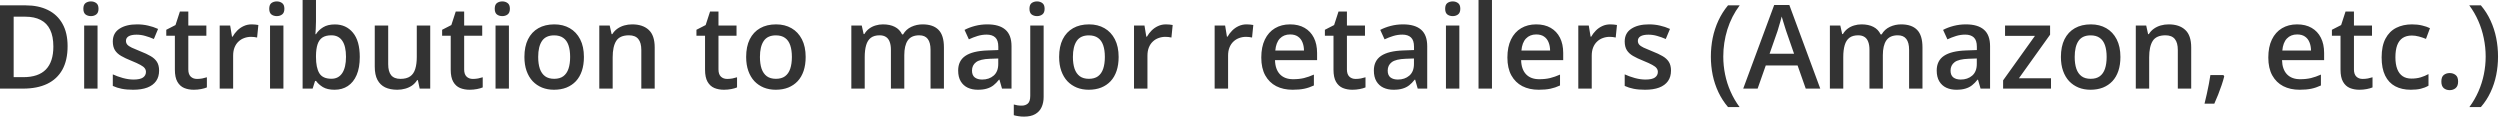 <?xml version="1.0" encoding="utf-8"?>
<svg xmlns="http://www.w3.org/2000/svg" fill="none" height="100%" overflow="visible" preserveAspectRatio="none" style="display: block;" viewBox="0 0 393 19" width="100%">
<path d="M10.626 7.26C10.626 8.734 10.351 9.966 9.802 10.957C9.253 11.941 8.456 12.684 7.412 13.186C6.367 13.681 5.108 13.929 3.634 13.929H0V0.841H4.028C5.383 0.841 6.552 1.086 7.537 1.575C8.522 2.059 9.283 2.778 9.82 3.733C10.357 4.681 10.626 5.857 10.626 7.26ZM8.388 7.322C8.388 6.248 8.218 5.365 7.877 4.672C7.543 3.98 7.048 3.467 6.391 3.133C5.741 2.793 4.938 2.623 3.983 2.623H2.148V12.129H3.67C5.251 12.129 6.433 11.727 7.215 10.921C7.997 10.115 8.388 8.916 8.388 7.322ZM15.334 4.019V13.929H13.231V4.019H15.334ZM14.296 0.223C14.618 0.223 14.896 0.31 15.128 0.483C15.367 0.656 15.486 0.954 15.486 1.378C15.486 1.796 15.367 2.094 15.128 2.273C14.896 2.446 14.618 2.533 14.296 2.533C13.962 2.533 13.678 2.446 13.445 2.273C13.219 2.094 13.105 1.796 13.105 1.378C13.105 0.954 13.219 0.656 13.445 0.483C13.678 0.31 13.962 0.223 14.296 0.223ZM25.011 11.1C25.011 11.75 24.853 12.299 24.537 12.747C24.22 13.195 23.758 13.535 23.149 13.768C22.546 13.994 21.806 14.108 20.929 14.108C20.237 14.108 19.64 14.057 19.139 13.956C18.643 13.86 18.175 13.711 17.733 13.508V11.691C18.205 11.912 18.733 12.102 19.318 12.264C19.909 12.425 20.467 12.505 20.992 12.505C21.684 12.505 22.182 12.398 22.487 12.183C22.791 11.962 22.943 11.67 22.943 11.306C22.943 11.091 22.881 10.9 22.755 10.733C22.636 10.56 22.409 10.384 22.075 10.205C21.747 10.02 21.263 9.799 20.625 9.542C19.998 9.292 19.47 9.041 19.04 8.79C18.611 8.54 18.285 8.238 18.065 7.886C17.844 7.528 17.733 7.072 17.733 6.517C17.733 5.639 18.079 4.974 18.772 4.52C19.47 4.061 20.392 3.831 21.538 3.831C22.147 3.831 22.719 3.894 23.257 4.019C23.8 4.138 24.331 4.314 24.85 4.547L24.188 6.132C23.74 5.935 23.289 5.774 22.836 5.648C22.388 5.517 21.932 5.451 21.466 5.451C20.923 5.451 20.508 5.535 20.222 5.702C19.941 5.869 19.801 6.108 19.801 6.418C19.801 6.651 19.87 6.848 20.007 7.009C20.144 7.17 20.38 7.331 20.714 7.492C21.054 7.653 21.526 7.853 22.129 8.092C22.719 8.319 23.23 8.558 23.659 8.808C24.095 9.053 24.429 9.354 24.662 9.712C24.895 10.07 25.011 10.533 25.011 11.1ZM30.973 12.407C31.248 12.407 31.519 12.383 31.788 12.335C32.056 12.282 32.301 12.219 32.522 12.147V13.741C32.289 13.842 31.988 13.929 31.618 14C31.248 14.072 30.863 14.108 30.463 14.108C29.902 14.108 29.398 14.015 28.95 13.83C28.502 13.639 28.147 13.314 27.885 12.854C27.622 12.395 27.491 11.759 27.491 10.948V5.621H26.139V4.681L27.589 3.938L28.279 1.817H29.603V4.019H32.441V5.621H29.603V10.921C29.603 11.422 29.729 11.795 29.979 12.04C30.23 12.285 30.561 12.407 30.973 12.407ZM39.558 3.831C39.725 3.831 39.907 3.84 40.104 3.858C40.301 3.876 40.471 3.9 40.614 3.929L40.417 5.899C40.292 5.863 40.137 5.836 39.952 5.818C39.773 5.8 39.612 5.791 39.468 5.791C39.092 5.791 38.734 5.854 38.394 5.979C38.054 6.099 37.753 6.284 37.49 6.534C37.227 6.779 37.022 7.086 36.872 7.456C36.723 7.827 36.649 8.256 36.649 8.746V13.929H34.536V4.019H36.183L36.469 5.765H36.568C36.765 5.412 37.01 5.09 37.302 4.798C37.594 4.505 37.929 4.273 38.305 4.1C38.687 3.921 39.104 3.831 39.558 3.831ZM44.553 4.019V13.929H42.449V4.019H44.553ZM43.515 0.223C43.837 0.223 44.114 0.31 44.347 0.483C44.586 0.656 44.705 0.954 44.705 1.378C44.705 1.796 44.586 2.094 44.347 2.273C44.114 2.446 43.837 2.533 43.515 2.533C43.18 2.533 42.897 2.446 42.664 2.273C42.437 2.094 42.324 1.796 42.324 1.378C42.324 0.954 42.437 0.656 42.664 0.483C42.897 0.31 43.18 0.223 43.515 0.223ZM49.673 0V3.357C49.673 3.744 49.661 4.126 49.638 4.502C49.62 4.872 49.602 5.162 49.584 5.371H49.673C49.942 4.941 50.315 4.58 50.792 4.288C51.276 3.989 51.893 3.84 52.645 3.84C53.821 3.84 54.767 4.273 55.483 5.138C56.199 5.997 56.557 7.271 56.557 8.96C56.557 10.082 56.393 11.025 56.065 11.789C55.737 12.553 55.274 13.132 54.677 13.526C54.087 13.914 53.391 14.108 52.592 14.108C51.84 14.108 51.231 13.97 50.766 13.696C50.306 13.415 49.945 13.09 49.682 12.72H49.53L49.145 13.929H47.57V0H49.673ZM52.09 5.55C51.494 5.55 51.019 5.669 50.667 5.908C50.321 6.147 50.07 6.505 49.915 6.982C49.76 7.454 49.679 8.053 49.673 8.781V8.969C49.673 10.073 49.846 10.918 50.193 11.503C50.545 12.088 51.183 12.38 52.108 12.38C52.842 12.38 53.406 12.085 53.8 11.494C54.194 10.897 54.391 10.044 54.391 8.934C54.391 7.812 54.194 6.967 53.8 6.4C53.412 5.833 52.842 5.55 52.09 5.55ZM67.631 4.019V13.929H65.975L65.688 12.595H65.572C65.363 12.935 65.097 13.218 64.775 13.445C64.453 13.666 64.095 13.83 63.701 13.938C63.307 14.051 62.892 14.108 62.457 14.108C61.711 14.108 61.072 13.982 60.541 13.732C60.016 13.475 59.613 13.081 59.332 12.55C59.052 12.019 58.912 11.333 58.912 10.491V4.019H61.024V10.097C61.024 10.867 61.179 11.443 61.49 11.825C61.806 12.207 62.295 12.398 62.958 12.398C63.596 12.398 64.104 12.267 64.48 12.004C64.856 11.741 65.121 11.354 65.276 10.84C65.438 10.327 65.518 9.697 65.518 8.951V4.019H67.631ZM74.336 12.407C74.61 12.407 74.882 12.383 75.15 12.335C75.419 12.282 75.664 12.219 75.884 12.147V13.741C75.652 13.842 75.35 13.929 74.98 14C74.61 14.072 74.225 14.108 73.825 14.108C73.264 14.108 72.76 14.015 72.313 13.83C71.865 13.639 71.51 13.314 71.247 12.854C70.985 12.395 70.853 11.759 70.853 10.948V5.621H69.502V4.681L70.952 3.938L71.641 1.817H72.966V4.019H75.804V5.621H72.966V10.921C72.966 11.422 73.091 11.795 73.342 12.04C73.593 12.285 73.924 12.407 74.336 12.407ZM80.002 4.019V13.929H77.899V4.019H80.002ZM78.964 0.223C79.286 0.223 79.564 0.31 79.796 0.483C80.035 0.656 80.154 0.954 80.154 1.378C80.154 1.796 80.035 2.094 79.796 2.273C79.564 2.446 79.286 2.533 78.964 2.533C78.63 2.533 78.346 2.446 78.113 2.273C77.887 2.094 77.773 1.796 77.773 1.378C77.773 0.954 77.887 0.656 78.113 0.483C78.346 0.31 78.63 0.223 78.964 0.223ZM91.792 8.951C91.792 9.775 91.684 10.506 91.469 11.145C91.255 11.783 90.941 12.323 90.53 12.765C90.118 13.201 89.622 13.535 89.044 13.768C88.465 13.994 87.811 14.108 87.083 14.108C86.403 14.108 85.779 13.994 85.212 13.768C84.645 13.535 84.153 13.201 83.735 12.765C83.323 12.323 83.004 11.783 82.777 11.145C82.55 10.506 82.437 9.775 82.437 8.951C82.437 7.859 82.625 6.934 83.001 6.176C83.383 5.412 83.926 4.831 84.63 4.431C85.334 4.031 86.173 3.831 87.146 3.831C88.059 3.831 88.865 4.031 89.563 4.431C90.261 4.831 90.807 5.412 91.201 6.176C91.595 6.94 91.792 7.865 91.792 8.951ZM84.603 8.951C84.603 9.674 84.69 10.291 84.863 10.804C85.042 11.318 85.317 11.712 85.687 11.986C86.057 12.255 86.534 12.389 87.119 12.389C87.704 12.389 88.181 12.255 88.551 11.986C88.921 11.712 89.193 11.318 89.366 10.804C89.539 10.291 89.625 9.674 89.625 8.951C89.625 8.229 89.539 7.618 89.366 7.116C89.193 6.609 88.921 6.224 88.551 5.962C88.181 5.693 87.701 5.559 87.11 5.559C86.239 5.559 85.603 5.851 85.203 6.436C84.803 7.021 84.603 7.859 84.603 8.951ZM99.374 3.831C100.49 3.831 101.358 4.12 101.979 4.699C102.606 5.272 102.919 6.194 102.919 7.465V13.929H100.815V7.859C100.815 7.089 100.657 6.514 100.341 6.132C100.024 5.744 99.535 5.55 98.873 5.55C97.912 5.55 97.243 5.845 96.867 6.436C96.497 7.027 96.312 7.883 96.312 9.005V13.929H94.209V4.019H95.847L96.142 5.362H96.259C96.474 5.016 96.739 4.732 97.055 4.511C97.378 4.285 97.736 4.114 98.13 4.001C98.529 3.888 98.944 3.831 99.374 3.831ZM114.315 12.407C114.589 12.407 114.861 12.383 115.129 12.335C115.398 12.282 115.642 12.219 115.863 12.147V13.741C115.63 13.842 115.329 13.929 114.959 14C114.589 14.072 114.204 14.108 113.804 14.108C113.243 14.108 112.739 14.015 112.291 13.83C111.844 13.639 111.489 13.314 111.226 12.854C110.964 12.395 110.832 11.759 110.832 10.948V5.621H109.481V4.681L110.931 3.938L111.62 1.817H112.945V4.019H115.783V5.621H112.945V10.921C112.945 11.422 113.07 11.795 113.321 12.04C113.572 12.285 113.903 12.407 114.315 12.407ZM126.65 8.951C126.65 9.775 126.543 10.506 126.328 11.145C126.113 11.783 125.8 12.323 125.388 12.765C124.976 13.201 124.481 13.535 123.902 13.768C123.323 13.994 122.67 14.108 121.941 14.108C121.261 14.108 120.638 13.994 120.071 13.768C119.504 13.535 119.011 13.201 118.594 12.765C118.182 12.323 117.862 11.783 117.636 11.145C117.409 10.506 117.295 9.775 117.295 8.951C117.295 7.859 117.483 6.934 117.859 6.176C118.241 5.412 118.784 4.831 119.489 4.431C120.193 4.031 121.031 3.831 122.004 3.831C122.917 3.831 123.723 4.031 124.421 4.431C125.119 4.831 125.665 5.412 126.059 6.176C126.453 6.94 126.65 7.865 126.65 8.951ZM119.462 8.951C119.462 9.674 119.548 10.291 119.721 10.804C119.9 11.318 120.175 11.712 120.545 11.986C120.915 12.255 121.392 12.389 121.977 12.389C122.562 12.389 123.04 12.255 123.41 11.986C123.78 11.712 124.051 11.318 124.224 10.804C124.397 10.291 124.484 9.674 124.484 8.951C124.484 8.229 124.397 7.618 124.224 7.116C124.051 6.609 123.78 6.224 123.41 5.962C123.04 5.693 122.559 5.559 121.968 5.559C121.097 5.559 120.461 5.851 120.062 6.436C119.662 7.021 119.462 7.859 119.462 8.951ZM145.028 3.831C146.138 3.831 146.974 4.117 147.535 4.69C148.102 5.263 148.385 6.182 148.385 7.448V13.929H146.281V7.824C146.281 7.072 146.135 6.505 145.843 6.123C145.55 5.741 145.106 5.55 144.509 5.55C143.674 5.55 143.071 5.818 142.701 6.355C142.337 6.887 142.155 7.659 142.155 8.674V13.929H140.051V7.824C140.051 7.322 139.985 6.904 139.854 6.57C139.729 6.23 139.535 5.976 139.272 5.809C139.01 5.636 138.678 5.55 138.279 5.55C137.7 5.55 137.237 5.681 136.891 5.944C136.551 6.206 136.306 6.594 136.157 7.107C136.008 7.615 135.933 8.238 135.933 8.978V13.929H133.83V4.019H135.468L135.763 5.353H135.879C136.082 5.007 136.333 4.723 136.631 4.502C136.936 4.276 137.273 4.109 137.643 4.001C138.013 3.888 138.398 3.831 138.798 3.831C139.538 3.831 140.161 3.962 140.669 4.225C141.176 4.482 141.555 4.875 141.806 5.407H141.967C142.277 4.869 142.71 4.473 143.265 4.216C143.82 3.959 144.408 3.831 145.028 3.831ZM155.206 3.831C156.46 3.831 157.406 4.109 158.044 4.664C158.689 5.219 159.011 6.084 159.011 7.26V13.929H157.516L157.113 12.523H157.042C156.761 12.881 156.472 13.177 156.173 13.409C155.875 13.642 155.529 13.815 155.135 13.929C154.747 14.048 154.272 14.108 153.712 14.108C153.121 14.108 152.593 14 152.127 13.785C151.662 13.565 151.295 13.23 151.026 12.783C150.757 12.335 150.623 11.768 150.623 11.082C150.623 10.061 151.002 9.295 151.76 8.781C152.524 8.268 153.676 7.985 155.215 7.931L156.934 7.868V7.349C156.934 6.663 156.773 6.173 156.451 5.881C156.134 5.589 155.687 5.442 155.108 5.442C154.613 5.442 154.132 5.514 153.667 5.657C153.201 5.8 152.748 5.976 152.306 6.185L151.626 4.699C152.109 4.443 152.658 4.234 153.273 4.073C153.894 3.912 154.538 3.831 155.206 3.831ZM156.925 9.193L155.645 9.238C154.595 9.274 153.858 9.453 153.434 9.775C153.01 10.097 152.798 10.539 152.798 11.1C152.798 11.589 152.945 11.947 153.237 12.174C153.529 12.395 153.914 12.505 154.392 12.505C155.12 12.505 155.723 12.299 156.2 11.888C156.684 11.47 156.925 10.858 156.925 10.053V9.193ZM160.962 18.333C160.652 18.333 160.357 18.309 160.076 18.261C159.796 18.22 159.56 18.169 159.369 18.109V16.426C159.572 16.486 159.769 16.531 159.96 16.561C160.151 16.59 160.369 16.605 160.613 16.605C161.001 16.605 161.321 16.498 161.571 16.283C161.828 16.068 161.956 15.659 161.956 15.057V4.019H164.06V15.245C164.06 15.847 163.952 16.381 163.738 16.847C163.529 17.312 163.194 17.676 162.735 17.939C162.281 18.202 161.691 18.333 160.962 18.333ZM161.831 1.378C161.831 0.954 161.944 0.656 162.171 0.483C162.404 0.31 162.687 0.223 163.021 0.223C163.344 0.223 163.621 0.31 163.854 0.483C164.093 0.656 164.212 0.954 164.212 1.378C164.212 1.796 164.093 2.094 163.854 2.273C163.621 2.446 163.344 2.533 163.021 2.533C162.687 2.533 162.404 2.446 162.171 2.273C161.944 2.094 161.831 1.796 161.831 1.378ZM175.849 8.951C175.849 9.775 175.742 10.506 175.527 11.145C175.312 11.783 174.999 12.323 174.587 12.765C174.175 13.201 173.68 13.535 173.101 13.768C172.522 13.994 171.869 14.108 171.141 14.108C170.46 14.108 169.837 13.994 169.27 13.768C168.703 13.535 168.21 13.201 167.793 12.765C167.381 12.323 167.062 11.783 166.835 11.145C166.608 10.506 166.495 9.775 166.495 8.951C166.495 7.859 166.683 6.934 167.059 6.176C167.441 5.412 167.984 4.831 168.688 4.431C169.392 4.031 170.231 3.831 171.203 3.831C172.116 3.831 172.922 4.031 173.62 4.431C174.319 4.831 174.865 5.412 175.259 6.176C175.652 6.94 175.849 7.865 175.849 8.951ZM168.661 8.951C168.661 9.674 168.748 10.291 168.921 10.804C169.1 11.318 169.374 11.712 169.744 11.986C170.114 12.255 170.592 12.389 171.177 12.389C171.761 12.389 172.239 12.255 172.609 11.986C172.979 11.712 173.25 11.318 173.423 10.804C173.596 10.291 173.683 9.674 173.683 8.951C173.683 8.229 173.596 7.618 173.423 7.116C173.25 6.609 172.979 6.224 172.609 5.962C172.239 5.693 171.758 5.559 171.168 5.559C170.296 5.559 169.661 5.851 169.261 6.436C168.861 7.021 168.661 7.859 168.661 8.951ZM183.288 3.831C183.455 3.831 183.637 3.84 183.834 3.858C184.031 3.876 184.201 3.9 184.345 3.929L184.148 5.899C184.022 5.863 183.867 5.836 183.682 5.818C183.503 5.8 183.342 5.791 183.199 5.791C182.823 5.791 182.465 5.854 182.125 5.979C181.784 6.099 181.483 6.284 181.22 6.534C180.958 6.779 180.752 7.086 180.603 7.456C180.454 7.827 180.379 8.256 180.379 8.746V13.929H178.266V4.019H179.913L180.2 5.765H180.298C180.495 5.412 180.74 5.09 181.032 4.798C181.325 4.505 181.659 4.273 182.035 4.1C182.417 3.921 182.835 3.831 183.288 3.831ZM195.964 3.831C196.131 3.831 196.313 3.84 196.51 3.858C196.707 3.876 196.877 3.9 197.02 3.929L196.823 5.899C196.698 5.863 196.543 5.836 196.358 5.818C196.179 5.8 196.018 5.791 195.875 5.791C195.499 5.791 195.141 5.854 194.8 5.979C194.46 6.099 194.159 6.284 193.896 6.534C193.634 6.779 193.428 7.086 193.279 7.456C193.129 7.827 193.055 8.256 193.055 8.746V13.929H190.942V4.019H192.589L192.876 5.765H192.974C193.171 5.412 193.416 5.09 193.708 4.798C194.001 4.505 194.335 4.273 194.711 4.1C195.093 3.921 195.511 3.831 195.964 3.831ZM202.803 3.831C203.687 3.831 204.444 4.013 205.077 4.377C205.71 4.741 206.196 5.257 206.536 5.926C206.876 6.594 207.046 7.394 207.046 8.325V9.453H200.431C200.455 10.414 200.712 11.154 201.201 11.673C201.696 12.192 202.389 12.452 203.278 12.452C203.91 12.452 204.477 12.392 204.979 12.273C205.486 12.147 206.008 11.965 206.545 11.727V13.436C206.05 13.669 205.546 13.839 205.032 13.947C204.519 14.054 203.904 14.108 203.188 14.108C202.215 14.108 201.359 13.92 200.619 13.544C199.885 13.162 199.309 12.595 198.891 11.843C198.48 11.091 198.274 10.157 198.274 9.041C198.274 7.931 198.462 6.988 198.838 6.212C199.214 5.436 199.742 4.846 200.422 4.44C201.102 4.034 201.896 3.831 202.803 3.831ZM202.803 5.415C202.141 5.415 201.604 5.63 201.192 6.06C200.786 6.49 200.547 7.119 200.476 7.949H204.988C204.982 7.454 204.898 7.015 204.737 6.633C204.582 6.251 204.343 5.953 204.021 5.738C203.704 5.523 203.299 5.415 202.803 5.415ZM213.107 12.407C213.381 12.407 213.653 12.383 213.921 12.335C214.19 12.282 214.435 12.219 214.656 12.147V13.741C214.423 13.842 214.121 13.929 213.751 14C213.381 14.072 212.996 14.108 212.597 14.108C212.036 14.108 211.531 14.015 211.084 13.83C210.636 13.639 210.281 13.314 210.018 12.854C209.756 12.395 209.625 11.759 209.625 10.948V5.621H208.273V4.681L209.723 3.938L210.412 1.817H211.737V4.019H214.575V5.621H211.737V10.921C211.737 11.422 211.863 11.795 212.113 12.04C212.364 12.285 212.695 12.407 213.107 12.407ZM220.555 3.831C221.808 3.831 222.754 4.109 223.393 4.664C224.037 5.219 224.359 6.084 224.359 7.26V13.929H222.864L222.462 12.523H222.39C222.109 12.881 221.82 13.177 221.522 13.409C221.223 13.642 220.877 13.815 220.483 13.929C220.095 14.048 219.621 14.108 219.06 14.108C218.469 14.108 217.941 14 217.475 13.785C217.01 13.565 216.643 13.23 216.374 12.783C216.106 12.335 215.971 11.768 215.971 11.082C215.971 10.061 216.35 9.295 217.108 8.781C217.872 8.268 219.024 7.985 220.564 7.931L222.282 7.868V7.349C222.282 6.663 222.121 6.173 221.799 5.881C221.483 5.589 221.035 5.442 220.456 5.442C219.961 5.442 219.481 5.514 219.015 5.657C218.55 5.8 218.096 5.976 217.654 6.185L216.974 4.699C217.457 4.443 218.006 4.234 218.621 4.073C219.242 3.912 219.886 3.831 220.555 3.831ZM222.274 9.193L220.993 9.238C219.943 9.274 219.206 9.453 218.782 9.775C218.359 10.097 218.147 10.539 218.147 11.1C218.147 11.589 218.293 11.947 218.585 12.174C218.878 12.395 219.263 12.505 219.74 12.505C220.468 12.505 221.071 12.299 221.548 11.888C222.032 11.47 222.274 10.858 222.274 10.053V9.193ZM229.408 4.019V13.929H227.304V4.019H229.408ZM228.37 0.223C228.692 0.223 228.969 0.31 229.202 0.483C229.441 0.656 229.56 0.954 229.56 1.378C229.56 1.796 229.441 2.094 229.202 2.273C228.969 2.446 228.692 2.533 228.37 2.533C228.036 2.533 227.752 2.446 227.519 2.273C227.293 2.094 227.179 1.796 227.179 1.378C227.179 0.954 227.293 0.656 227.519 0.483C227.752 0.31 228.036 0.223 228.37 0.223ZM234.538 13.929H232.425V0H234.538V13.929ZM241.493 3.831C242.376 3.831 243.134 4.013 243.767 4.377C244.399 4.741 244.886 5.257 245.226 5.926C245.566 6.594 245.736 7.394 245.736 8.325V9.453H239.121C239.145 10.414 239.401 11.154 239.891 11.673C240.386 12.192 241.078 12.452 241.968 12.452C242.6 12.452 243.167 12.392 243.668 12.273C244.176 12.147 244.698 11.965 245.235 11.727V13.436C244.74 13.669 244.235 13.839 243.722 13.947C243.209 14.054 242.594 14.108 241.878 14.108C240.905 14.108 240.049 13.92 239.309 13.544C238.575 13.162 237.999 12.595 237.581 11.843C237.169 11.091 236.963 10.157 236.963 9.041C236.963 7.931 237.151 6.988 237.527 6.212C237.903 5.436 238.432 4.846 239.112 4.44C239.792 4.034 240.586 3.831 241.493 3.831ZM241.493 5.415C240.831 5.415 240.294 5.63 239.882 6.06C239.476 6.49 239.237 7.119 239.166 7.949H243.677C243.671 7.454 243.588 7.015 243.427 6.633C243.272 6.251 243.033 5.953 242.711 5.738C242.394 5.523 241.988 5.415 241.493 5.415ZM253.13 3.831C253.298 3.831 253.48 3.84 253.677 3.858C253.873 3.876 254.044 3.9 254.187 3.929L253.99 5.899C253.865 5.863 253.709 5.836 253.524 5.818C253.345 5.8 253.184 5.791 253.041 5.791C252.665 5.791 252.307 5.854 251.967 5.979C251.627 6.099 251.325 6.284 251.063 6.534C250.8 6.779 250.594 7.086 250.445 7.456C250.296 7.827 250.221 8.256 250.221 8.746V13.929H248.108V4.019H249.756L250.042 5.765H250.141C250.337 5.412 250.582 5.09 250.875 4.798C251.167 4.505 251.501 4.273 251.877 4.1C252.259 3.921 252.677 3.831 253.13 3.831ZM262.682 11.1C262.682 11.75 262.524 12.299 262.208 12.747C261.891 13.195 261.429 13.535 260.82 13.768C260.217 13.994 259.477 14.108 258.6 14.108C257.908 14.108 257.311 14.057 256.81 13.956C256.314 13.86 255.846 13.711 255.404 13.508V11.691C255.876 11.912 256.404 12.102 256.989 12.264C257.58 12.425 258.138 12.505 258.663 12.505C259.355 12.505 259.853 12.398 260.158 12.183C260.462 11.962 260.614 11.67 260.614 11.306C260.614 11.091 260.552 10.9 260.426 10.733C260.307 10.56 260.08 10.384 259.746 10.205C259.418 10.02 258.934 9.799 258.296 9.542C257.669 9.292 257.141 9.041 256.711 8.79C256.282 8.54 255.956 8.238 255.735 7.886C255.515 7.528 255.404 7.072 255.404 6.517C255.404 5.639 255.75 4.974 256.443 4.52C257.141 4.061 258.063 3.831 259.209 3.831C259.817 3.831 260.39 3.894 260.928 4.019C261.471 4.138 262.002 4.314 262.521 4.547L261.858 6.132C261.411 5.935 260.96 5.774 260.507 5.648C260.059 5.517 259.603 5.451 259.137 5.451C258.594 5.451 258.179 5.535 257.893 5.702C257.612 5.869 257.472 6.108 257.472 6.418C257.472 6.651 257.541 6.848 257.678 7.009C257.815 7.17 258.051 7.331 258.385 7.492C258.725 7.653 259.197 7.853 259.8 8.092C260.39 8.319 260.901 8.558 261.33 8.808C261.766 9.053 262.1 9.354 262.333 9.712C262.566 10.07 262.682 10.533 262.682 11.1ZM268.948 8.907C268.948 7.904 269.044 6.925 269.235 5.97C269.432 5.016 269.73 4.106 270.13 3.24C270.53 2.375 271.034 1.575 271.643 0.841H273.478C272.625 1.981 271.98 3.243 271.544 4.628C271.115 6.012 270.9 7.433 270.9 8.889C270.9 9.838 270.995 10.778 271.186 11.709C271.377 12.64 271.664 13.535 272.046 14.394C272.428 15.26 272.899 16.071 273.46 16.829H271.643C271.034 16.113 270.53 15.331 270.13 14.484C269.73 13.636 269.432 12.741 269.235 11.798C269.044 10.855 268.948 9.891 268.948 8.907ZM283.862 13.929L282.582 10.294H277.578L276.298 13.929H274.033L278.903 0.787H281.284L286.145 13.929H283.862ZM282.027 8.45L280.783 4.869C280.735 4.714 280.666 4.496 280.577 4.216C280.487 3.929 280.398 3.64 280.308 3.348C280.219 3.049 280.144 2.799 280.084 2.596C280.025 2.84 279.95 3.115 279.861 3.419C279.777 3.718 279.693 3.998 279.61 4.261C279.532 4.523 279.473 4.726 279.431 4.869L278.178 8.45H282.027ZM298.856 3.831C299.966 3.831 300.802 4.117 301.363 4.69C301.93 5.263 302.213 6.182 302.213 7.448V13.929H300.11V7.824C300.11 7.072 299.963 6.505 299.671 6.123C299.379 5.741 298.934 5.55 298.337 5.55C297.502 5.55 296.899 5.818 296.529 6.355C296.165 6.887 295.983 7.659 295.983 8.674V13.929H293.879V7.824C293.879 7.322 293.814 6.904 293.682 6.57C293.557 6.23 293.363 5.976 293.1 5.809C292.838 5.636 292.507 5.55 292.107 5.55C291.528 5.55 291.065 5.681 290.719 5.944C290.379 6.206 290.134 6.594 289.985 7.107C289.836 7.615 289.761 8.238 289.761 8.978V13.929H287.658V4.019H289.296L289.591 5.353H289.708C289.911 5.007 290.161 4.723 290.46 4.502C290.764 4.276 291.101 4.109 291.471 4.001C291.841 3.888 292.226 3.831 292.626 3.831C293.366 3.831 293.99 3.962 294.497 4.225C295.004 4.482 295.383 4.875 295.634 5.407H295.795C296.105 4.869 296.538 4.473 297.093 4.216C297.648 3.959 298.236 3.831 298.856 3.831ZM309.035 3.831C310.288 3.831 311.234 4.109 311.872 4.664C312.517 5.219 312.839 6.084 312.839 7.26V13.929H311.344L310.941 12.523H310.87C310.589 12.881 310.3 13.177 310.001 13.409C309.703 13.642 309.357 13.815 308.963 13.929C308.575 14.048 308.101 14.108 307.54 14.108C306.949 14.108 306.421 14 305.955 13.785C305.49 13.565 305.123 13.23 304.854 12.783C304.586 12.335 304.451 11.768 304.451 11.082C304.451 10.061 304.83 9.295 305.588 8.781C306.352 8.268 307.504 7.985 309.044 7.931L310.762 7.868V7.349C310.762 6.663 310.601 6.173 310.279 5.881C309.963 5.589 309.515 5.442 308.936 5.442C308.441 5.442 307.96 5.514 307.495 5.657C307.029 5.8 306.576 5.976 306.134 6.185L305.454 4.699C305.937 4.443 306.486 4.234 307.101 4.073C307.722 3.912 308.366 3.831 309.035 3.831ZM310.753 9.193L309.473 9.238C308.423 9.274 307.686 9.453 307.262 9.775C306.838 10.097 306.627 10.539 306.627 11.1C306.627 11.589 306.773 11.947 307.065 12.174C307.358 12.395 307.743 12.505 308.22 12.505C308.948 12.505 309.551 12.299 310.028 11.888C310.512 11.47 310.753 10.858 310.753 10.053V9.193ZM322.418 13.929H314.889V12.631L319.893 5.639H315.193V4.019H322.274V5.451L317.369 12.308H322.418V13.929ZM333.33 8.951C333.33 9.775 333.222 10.506 333.008 11.145C332.793 11.783 332.479 12.323 332.068 12.765C331.656 13.201 331.161 13.535 330.582 13.768C330.003 13.994 329.349 14.108 328.621 14.108C327.941 14.108 327.317 13.994 326.75 13.768C326.183 13.535 325.691 13.201 325.273 12.765C324.861 12.323 324.542 11.783 324.315 11.145C324.089 10.506 323.975 9.775 323.975 8.951C323.975 7.859 324.163 6.934 324.539 6.176C324.921 5.412 325.464 4.831 326.168 4.431C326.873 4.031 327.711 3.831 328.684 3.831C329.597 3.831 330.403 4.031 331.101 4.431C331.799 4.831 332.345 5.412 332.739 6.176C333.133 6.94 333.33 7.865 333.33 8.951ZM326.142 8.951C326.142 9.674 326.228 10.291 326.401 10.804C326.58 11.318 326.855 11.712 327.225 11.986C327.595 12.255 328.072 12.389 328.657 12.389C329.242 12.389 329.719 12.255 330.089 11.986C330.459 11.712 330.731 11.318 330.904 10.804C331.077 10.291 331.164 9.674 331.164 8.951C331.164 8.229 331.077 7.618 330.904 7.116C330.731 6.609 330.459 6.224 330.089 5.962C329.719 5.693 329.239 5.559 328.648 5.559C327.777 5.559 327.141 5.851 326.741 6.436C326.341 7.021 326.142 7.859 326.142 8.951ZM340.912 3.831C342.028 3.831 342.896 4.12 343.517 4.699C344.144 5.272 344.457 6.194 344.457 7.465V13.929H342.353V7.859C342.353 7.089 342.195 6.514 341.879 6.132C341.563 5.744 341.073 5.55 340.411 5.55C339.45 5.55 338.781 5.845 338.406 6.436C338.036 7.027 337.85 7.883 337.85 9.005V13.929H335.747V4.019H337.385L337.68 5.362H337.797C338.012 5.016 338.277 4.732 338.594 4.511C338.916 4.285 339.274 4.114 339.668 4.001C340.068 3.888 340.482 3.831 340.912 3.831ZM349.524 11.798L349.649 12.004C349.542 12.434 349.404 12.896 349.237 13.392C349.07 13.887 348.888 14.382 348.691 14.878C348.494 15.379 348.294 15.85 348.091 16.292H346.552C346.677 15.809 346.796 15.301 346.91 14.77C347.029 14.245 347.137 13.726 347.232 13.213C347.333 12.693 347.414 12.222 347.474 11.798H349.524ZM361.107 3.831C361.991 3.831 362.749 4.013 363.381 4.377C364.014 4.741 364.5 5.257 364.84 5.926C365.18 6.594 365.351 7.394 365.351 8.325V9.453H358.735C358.759 10.414 359.016 11.154 359.505 11.673C360 12.192 360.693 12.452 361.582 12.452C362.214 12.452 362.781 12.392 363.283 12.273C363.79 12.147 364.312 11.965 364.849 11.727V13.436C364.354 13.669 363.85 13.839 363.336 13.947C362.823 14.054 362.208 14.108 361.492 14.108C360.52 14.108 359.663 13.92 358.923 13.544C358.189 13.162 357.613 12.595 357.195 11.843C356.784 11.091 356.578 10.157 356.578 9.041C356.578 7.931 356.766 6.988 357.142 6.212C357.518 5.436 358.046 4.846 358.726 4.44C359.407 4.034 360.2 3.831 361.107 3.831ZM361.107 5.415C360.445 5.415 359.908 5.63 359.496 6.06C359.09 6.49 358.851 7.119 358.78 7.949H363.292C363.286 7.454 363.202 7.015 363.041 6.633C362.886 6.251 362.647 5.953 362.325 5.738C362.009 5.523 361.603 5.415 361.107 5.415ZM371.411 12.407C371.685 12.407 371.957 12.383 372.226 12.335C372.494 12.282 372.739 12.219 372.96 12.147V13.741C372.727 13.842 372.425 13.929 372.055 14C371.685 14.072 371.3 14.108 370.901 14.108C370.34 14.108 369.835 14.015 369.388 13.83C368.94 13.639 368.585 13.314 368.323 12.854C368.06 12.395 367.929 11.759 367.929 10.948V5.621H366.577V4.681L368.027 3.938L368.716 1.817H370.041V4.019H372.879V5.621H370.041V10.921C370.041 11.422 370.167 11.795 370.417 12.04C370.668 12.285 370.999 12.407 371.411 12.407ZM378.966 14.108C378.029 14.108 377.218 13.926 376.531 13.562C375.845 13.198 375.317 12.64 374.947 11.888C374.577 11.136 374.392 10.181 374.392 9.023C374.392 7.818 374.595 6.833 375.001 6.069C375.406 5.305 375.967 4.741 376.684 4.377C377.406 4.013 378.232 3.831 379.163 3.831C379.754 3.831 380.288 3.891 380.766 4.01C381.249 4.123 381.658 4.264 381.992 4.431L381.365 6.114C381.001 5.965 380.628 5.839 380.246 5.738C379.864 5.636 379.497 5.586 379.145 5.586C378.566 5.586 378.083 5.714 377.695 5.97C377.313 6.227 377.027 6.609 376.836 7.116C376.651 7.624 376.558 8.253 376.558 9.005C376.558 9.733 376.654 10.348 376.845 10.849C377.036 11.345 377.319 11.721 377.695 11.977C378.071 12.228 378.534 12.353 379.083 12.353C379.626 12.353 380.112 12.287 380.542 12.156C380.971 12.025 381.377 11.855 381.759 11.646V13.472C381.383 13.687 380.98 13.845 380.551 13.947C380.121 14.054 379.593 14.108 378.966 14.108ZM383.782 12.819C383.782 12.329 383.908 11.986 384.158 11.789C384.415 11.586 384.725 11.485 385.089 11.485C385.453 11.485 385.764 11.586 386.02 11.789C386.283 11.986 386.414 12.329 386.414 12.819C386.414 13.296 386.283 13.642 386.02 13.857C385.764 14.066 385.453 14.17 385.089 14.17C384.725 14.17 384.415 14.066 384.158 13.857C383.908 13.642 383.782 13.296 383.782 12.819ZM392.689 8.898C392.689 9.888 392.594 10.855 392.403 11.798C392.212 12.741 391.917 13.636 391.517 14.484C391.123 15.331 390.616 16.113 389.995 16.829H388.187C388.748 16.071 389.219 15.26 389.601 14.394C389.983 13.529 390.269 12.631 390.46 11.7C390.651 10.769 390.747 9.829 390.747 8.88C390.747 7.913 390.648 6.958 390.451 6.015C390.26 5.072 389.974 4.165 389.592 3.294C389.21 2.417 388.736 1.599 388.169 0.841H389.995C390.616 1.575 391.123 2.375 391.517 3.24C391.917 4.106 392.212 5.016 392.403 5.97C392.594 6.919 392.689 7.895 392.689 8.898Z" fill="#333333" id="Vector"/>
</svg>